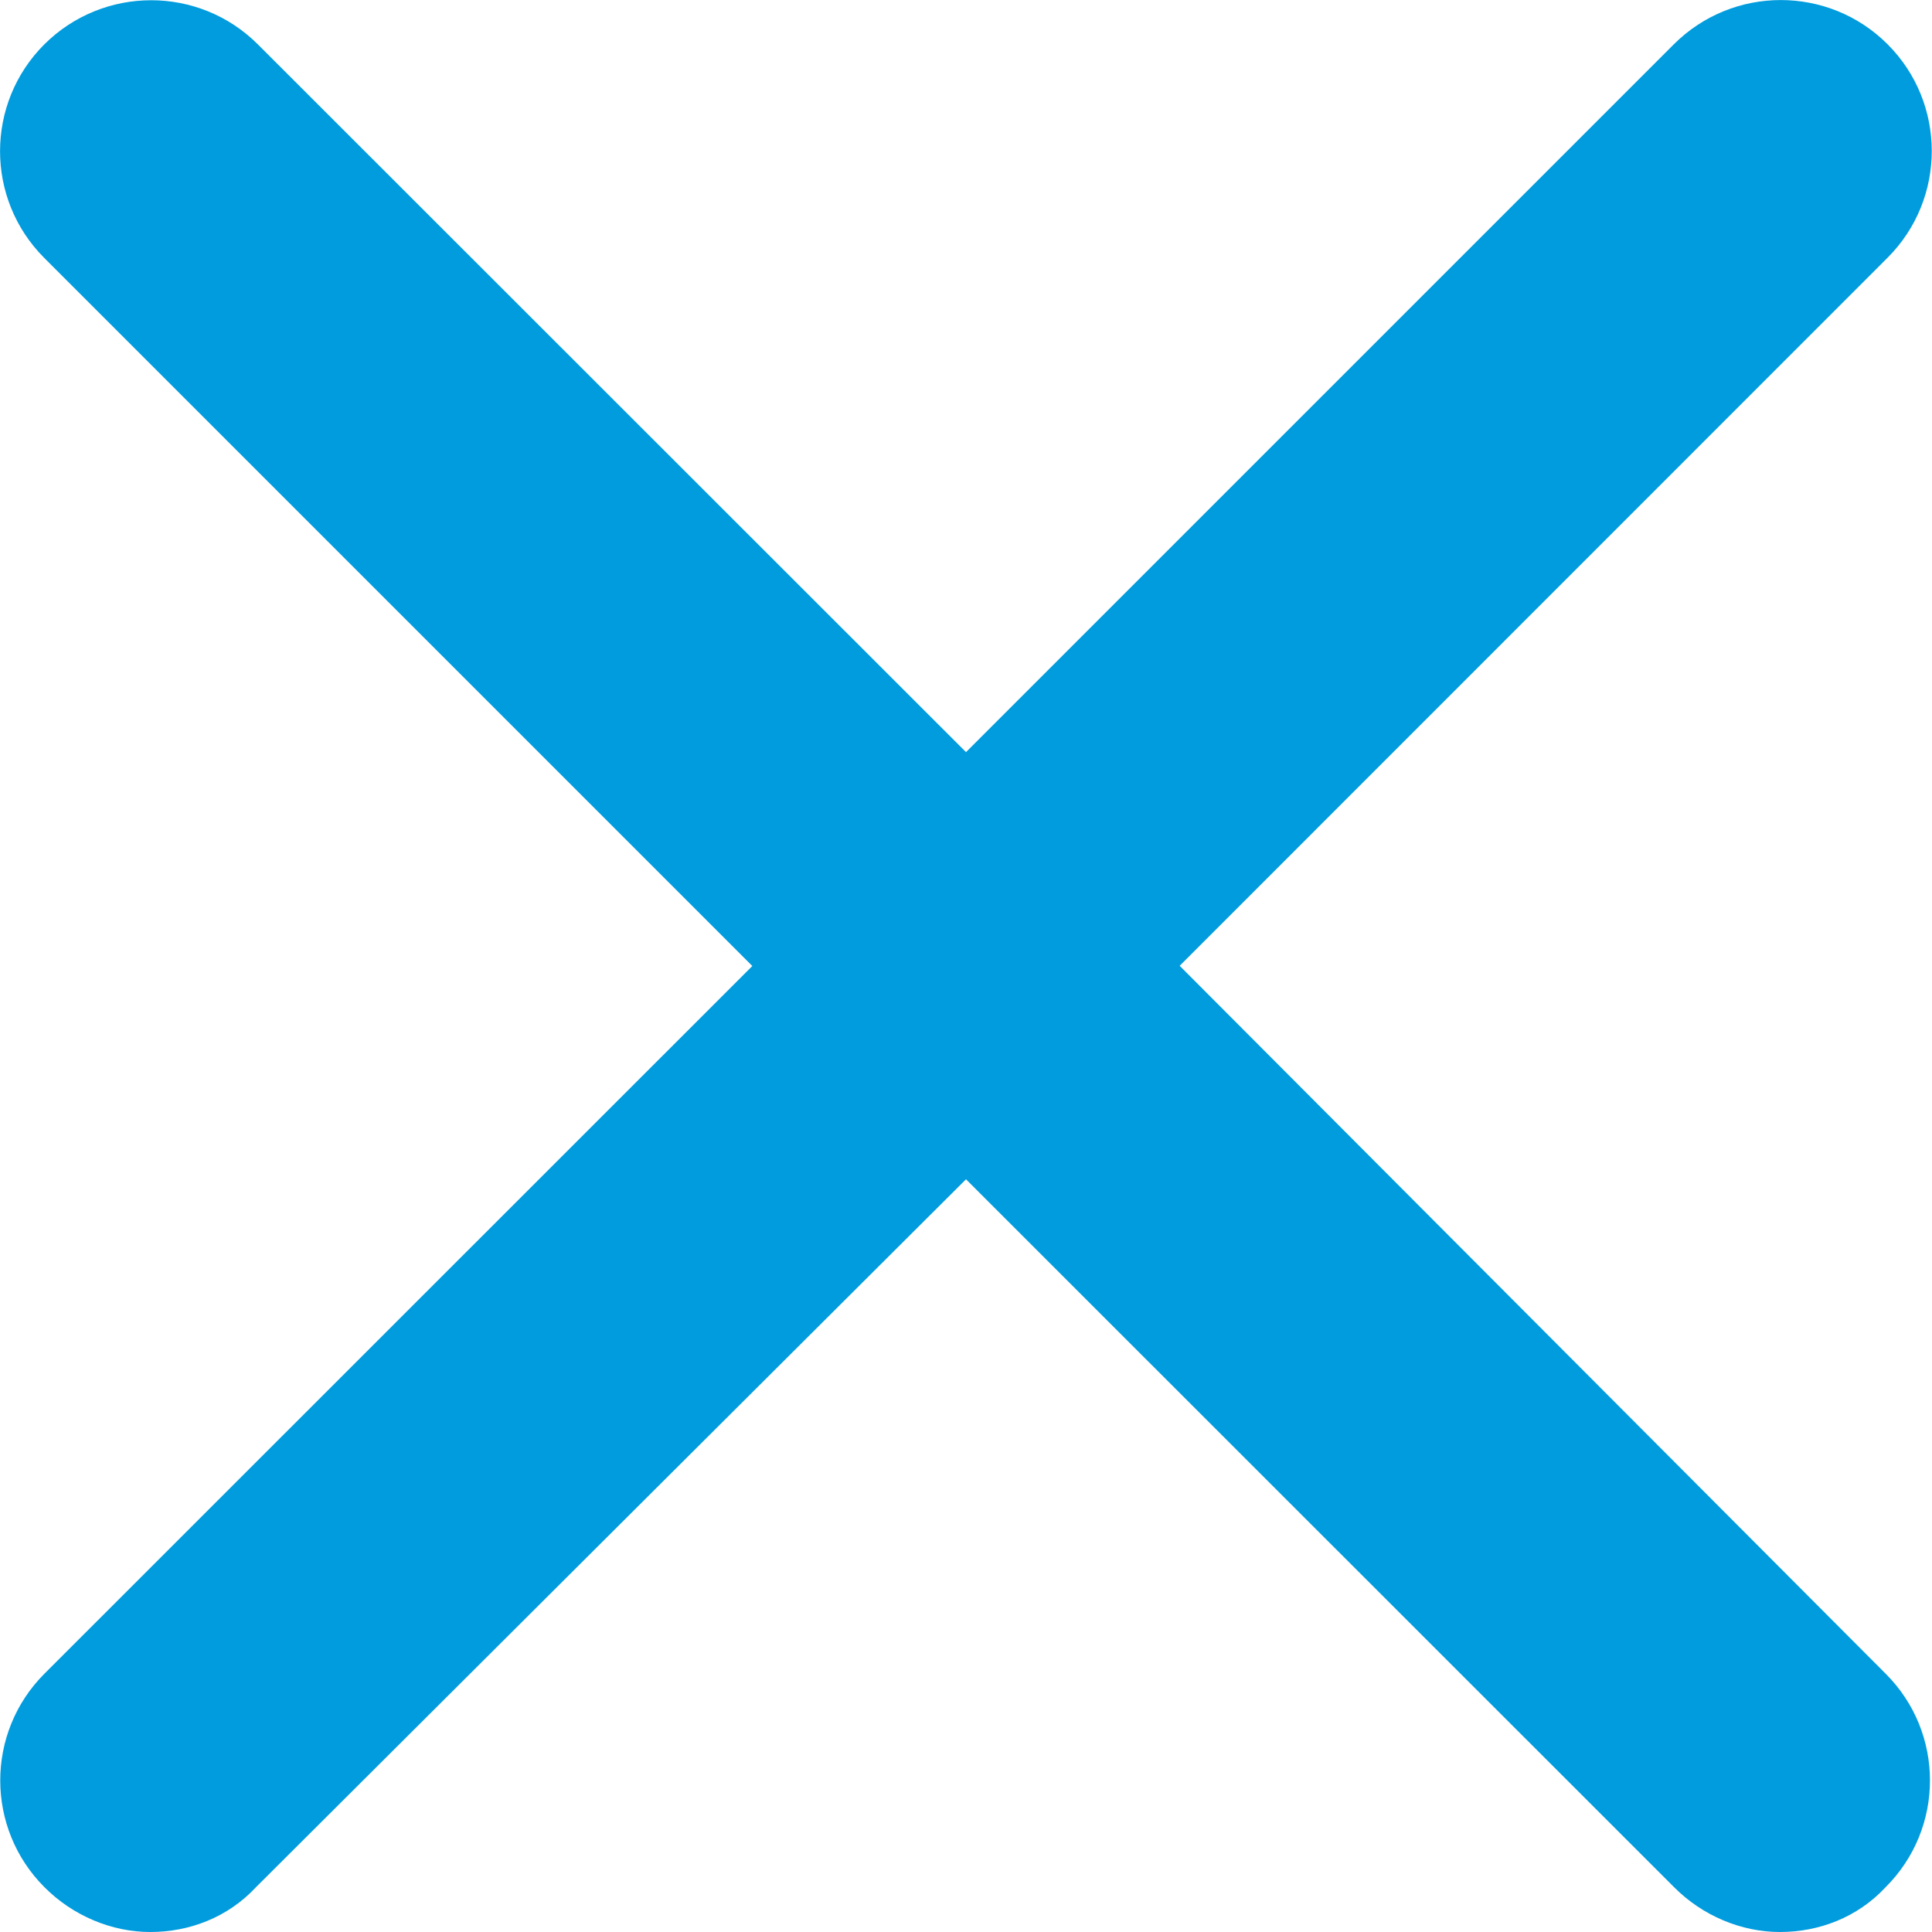 <svg xmlns="http://www.w3.org/2000/svg" viewBox="0 0 10 10">
<style type="text/css">
	.st0{fill:#009cde;}
</style>
    <path class="st0" fill-rule="evenodd" d="M6.106 4.999L9.77 1.334c.305-.305.305-.8 0-1.105-.305-.305-.8-.305-1.106 0L5 3.893 1.335.23c-.305-.305-.8-.305-1.106 0-.305.305-.305.8 0 1.105L3.894 5 .23 8.663c-.305.305-.305.8 0 1.105.147.148.348.232.548.232.2 0 .4-.074.547-.232L5 6.104l3.665 3.664c.147.148.348.232.548.232.2 0 .4-.074.547-.232.306-.305.306-.8 0-1.105L6.106 4.999z"/>
</svg>

